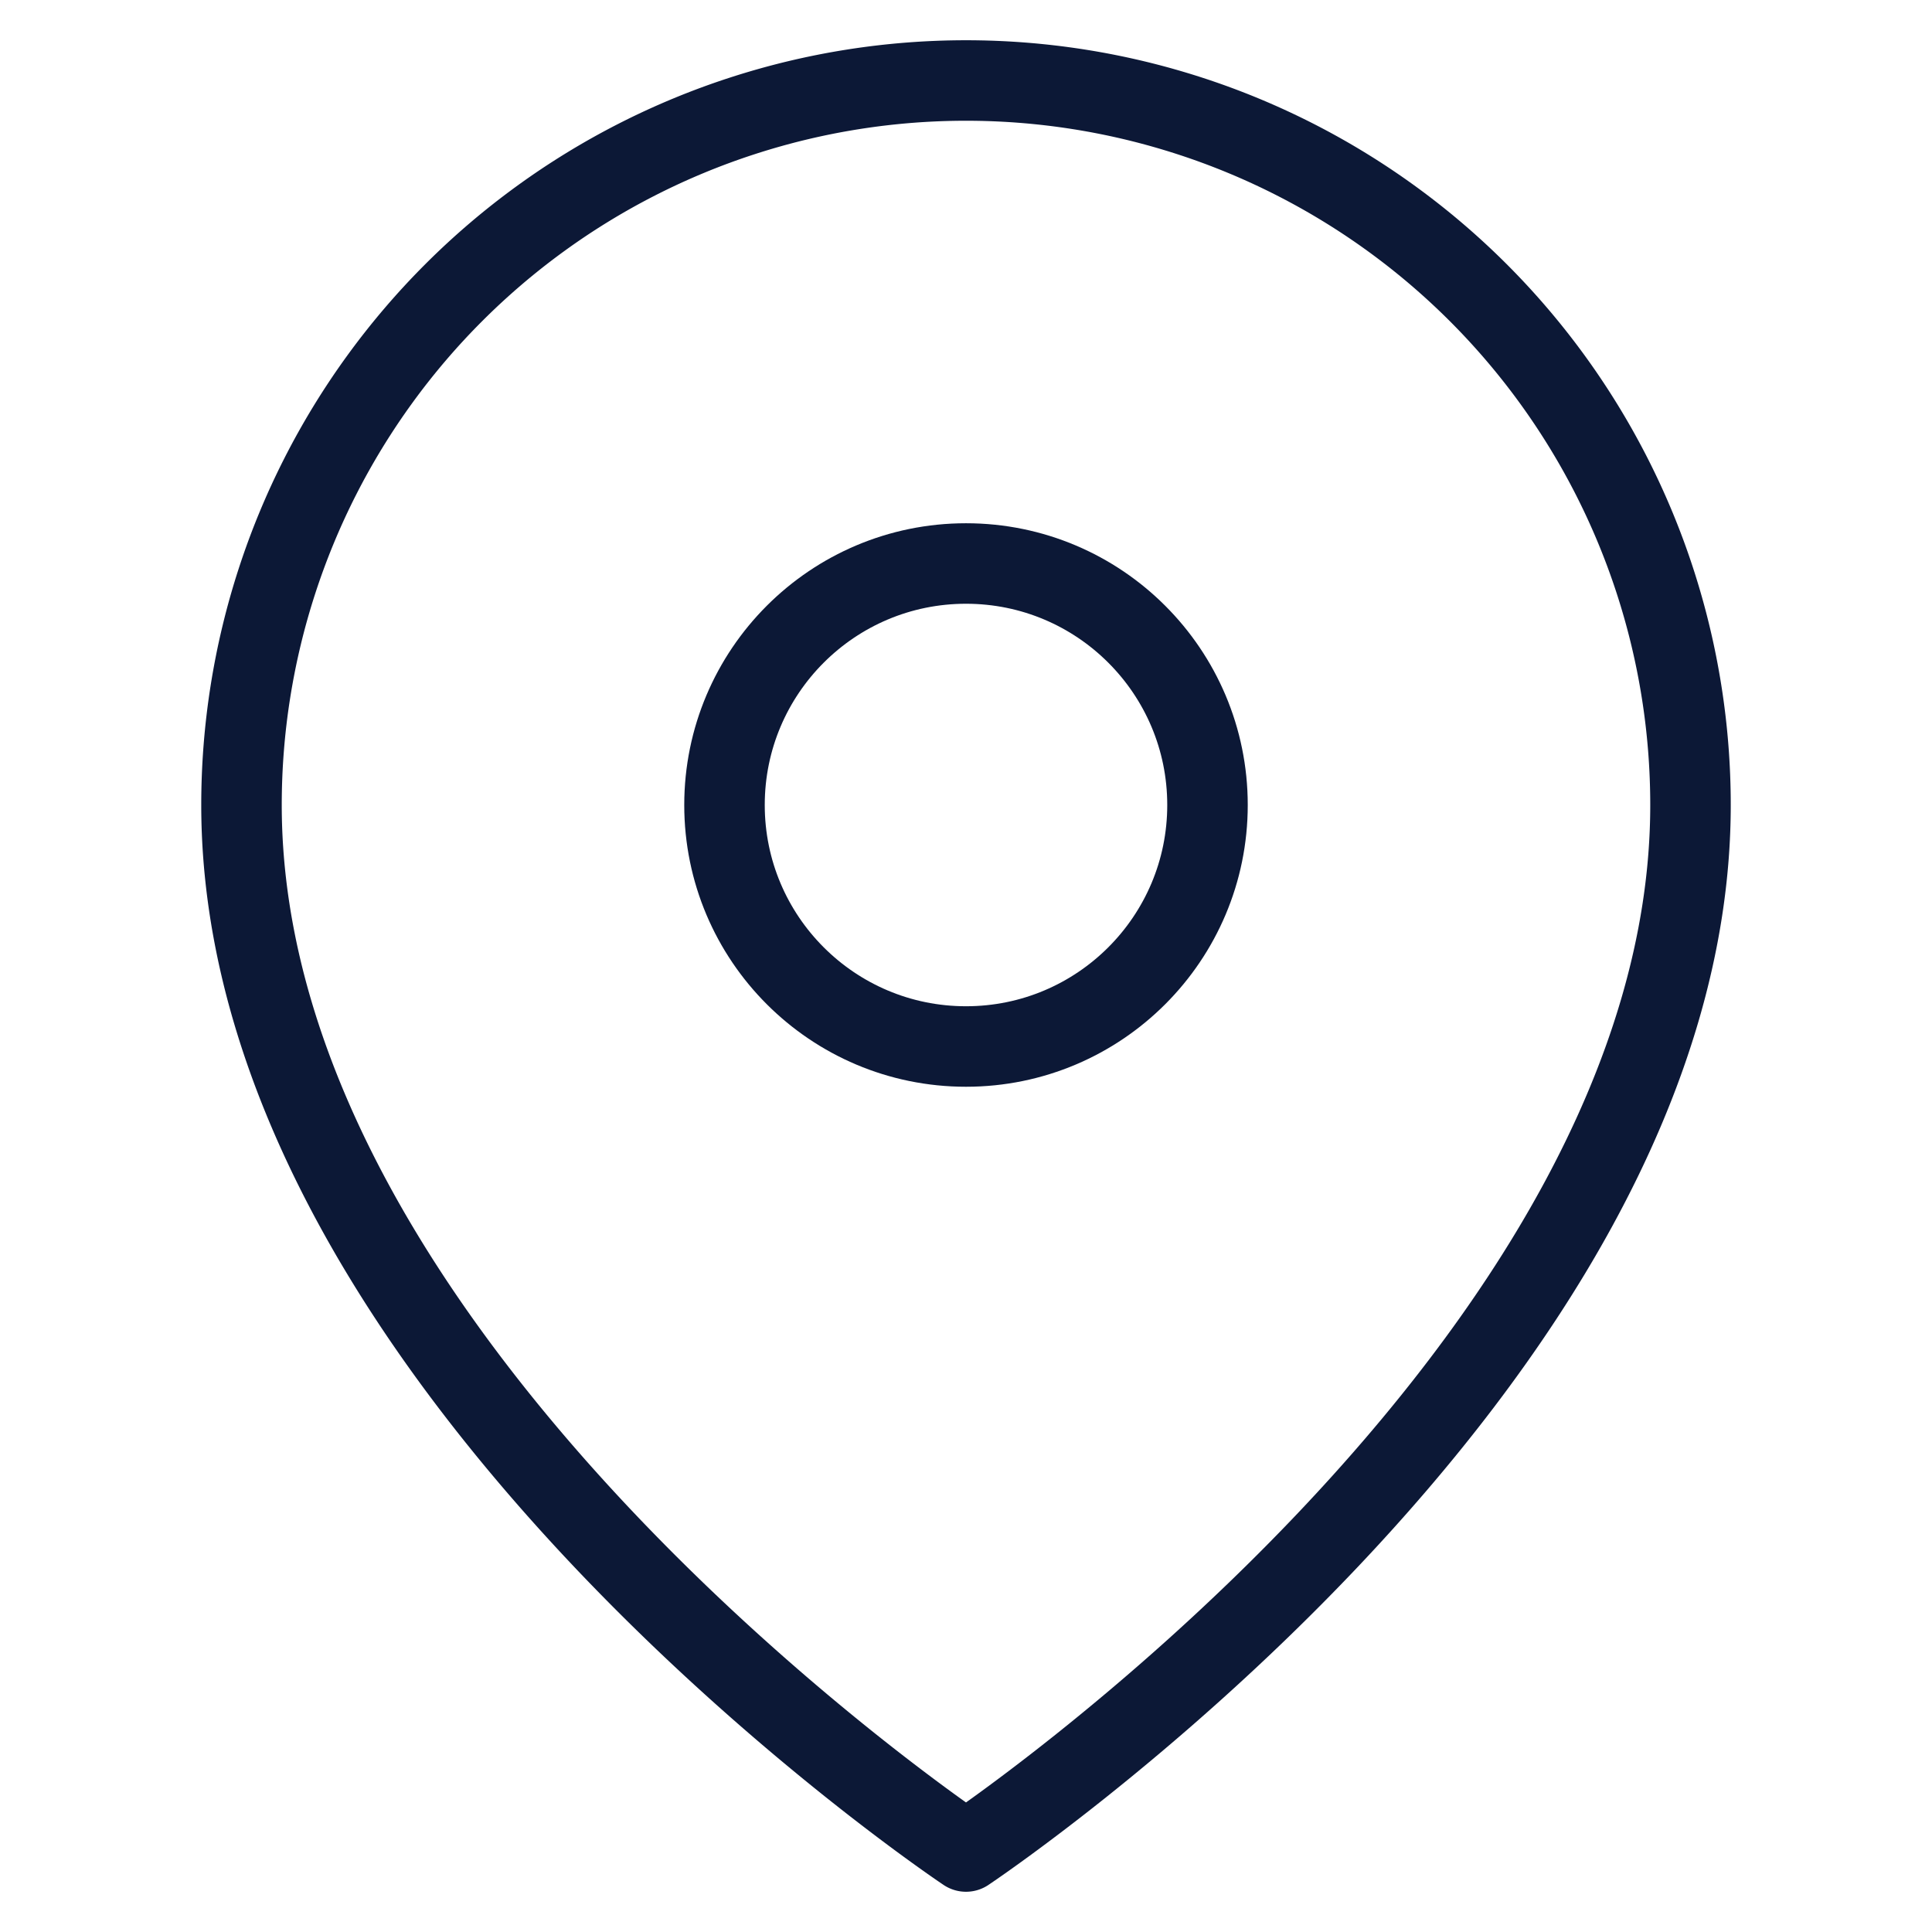 <svg xmlns="http://www.w3.org/2000/svg" width="20" height="20" viewBox="0 0 24 24" fill="none" stroke="#0C1836" stroke-width="1" stroke-linecap="round" stroke-linejoin="round" class="feather feather-map-pin"><path d="M21 10c0 7-9 13-9 13s-9-6-9-13a9 9 0 0 1 18 0z"></path><circle cx="12" cy="10" r="3"></circle></svg>